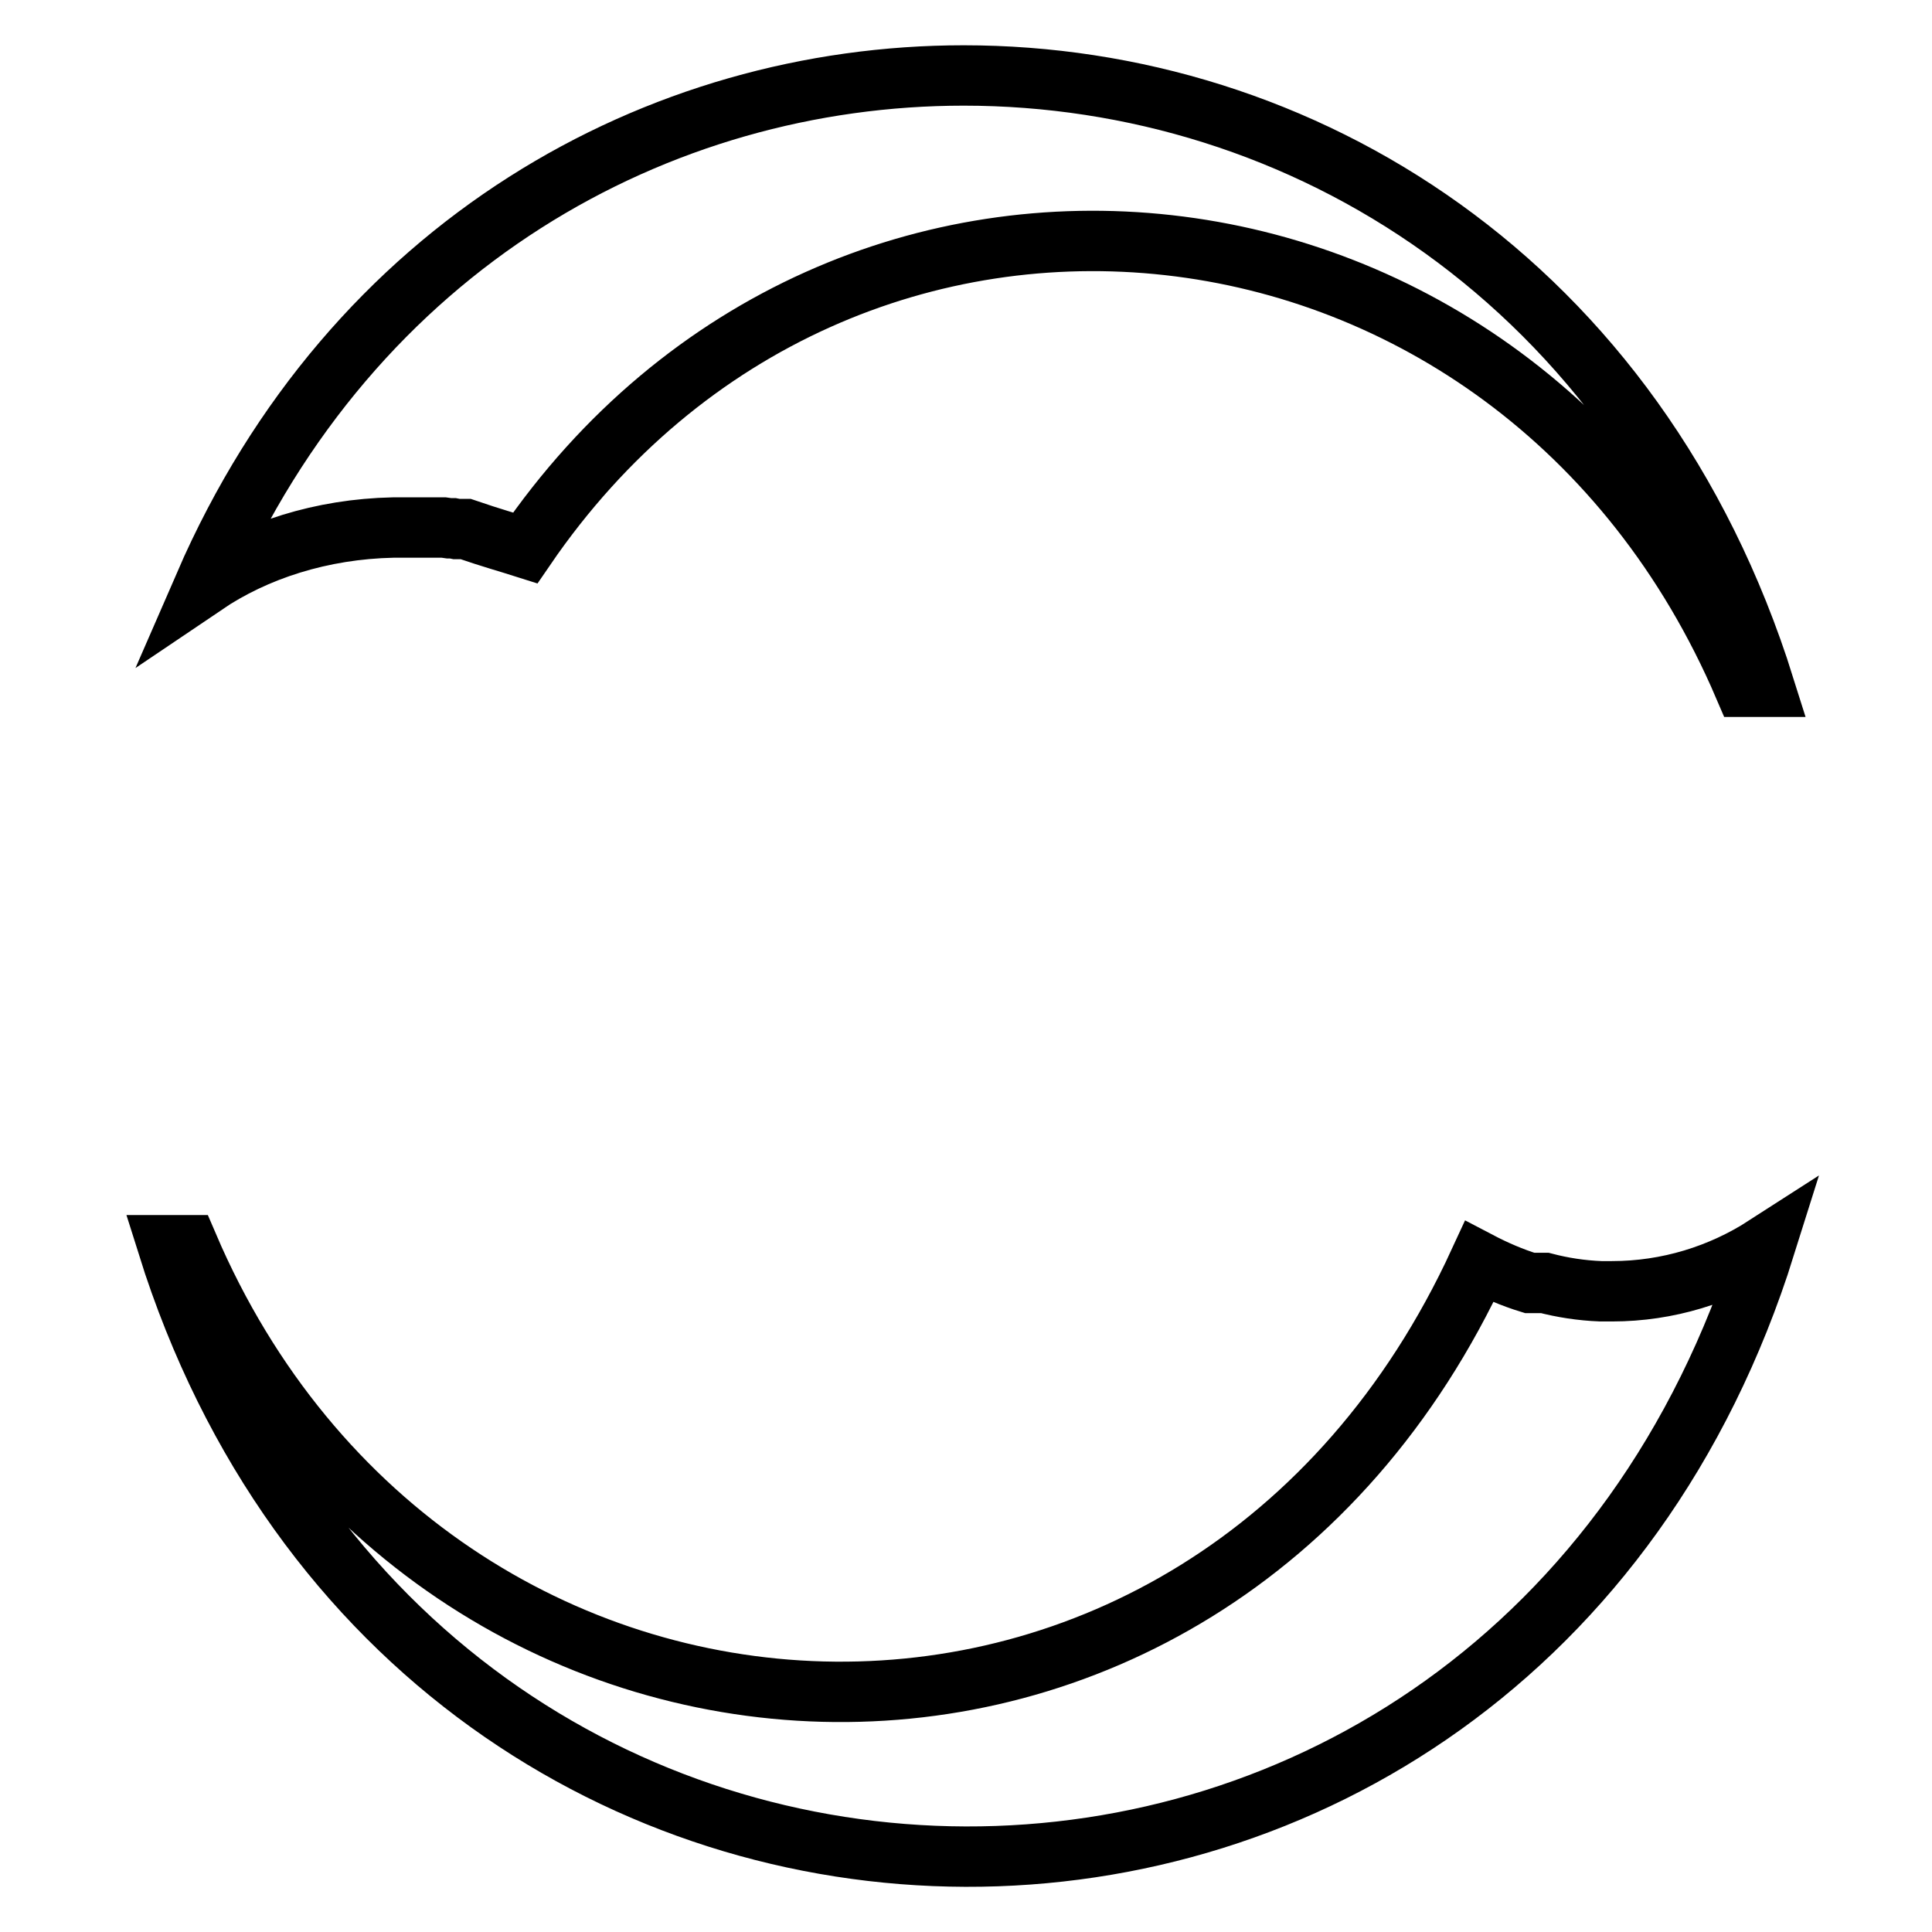<?xml version="1.0" encoding="utf-8"?>
<!-- Svg Vector Icons : http://www.onlinewebfonts.com/icon -->
<!DOCTYPE svg PUBLIC "-//W3C//DTD SVG 1.1//EN" "http://www.w3.org/Graphics/SVG/1.1/DTD/svg11.dtd">
<svg version="1.1" xmlns="http://www.w3.org/2000/svg" xmlns:xlink="http://www.w3.org/1999/xlink" x="0px" y="0px" viewBox="0 0 256 256" enable-background="new 0 0 256 256" xml:space="preserve">
<g><g><path stroke-width="8" fill-opacity="0" stroke="#000000"  d="M69.6,72.6c42-61.4,131.5-51.7,161.5,18.4h1.4h1.3c-16.9-53.9-61.5-81-106.1-81c-40.5,0-81,22.4-100.6,67.5c6.8-4.6,15.5-7.4,25-7.6h0l0,0h0h0h0h0l0,0h0h0h0h0h0h0h0h0h0l0,0h0h0h0h0h0l0,0h0h0h0h0h0l0,0h0h0h0h0h0l0,0l0,0h0h0h0h0h0l0,0h0h0h0h0h0h0l0,0h0h0h0h0h0l0,0h0h0h0h0h0l0,0h0h0.2h0.1h0h0.1h0.1H54h0.2h0h0.1h0.1l0,0h0.1h0.1h0l0.1,0H55h0.1h0.1h0h0.1l0.1,0l0,0h0.1h0.1h0l0.1,0h0.1h0.1h0.2h0l0.1,0h0.1l0,0l0.1,0h0.1h0l0.1,0l0.3,0h0h0.1l0.1,0l0,0h0.1l0.1,0h0h0.1l0.1,0h0.1l0.1,0l0.5,0l0.1,0h0h0.1l0.1,0h0l0.1,0h0.1l0.1,0l0.7,0.1h0l0.1,0h0.1l0.1,0l0.1,0h0l0.1,0l0.5,0.1l0.1,0l0.1,0l0.1,0l0,0l0.1,0l0.1,0h0l0.1,0l0.1,0h0.1l0.1,0l0,0h0.1l0.1,0h0l0.1,0C65.2,71.3,67.4,71.9,69.6,72.6L69.6,72.6z M212.1,171.1L212.1,171.1c-2.6-0.1-5.1-0.5-7.4-1.1l-0.1,0l-0.1,0l0,0l-0.2,0l-0.1,0l-0.1,0l-0.2,0l0,0l-0.2,0l-0.1,0l-0.1,0l-0.2,0l0,0l-0.1,0l-0.1,0h-0.1l-0.1,0l0,0l-0.1,0l-0.1,0l0,0c-2.3-0.7-4.6-1.7-6.7-2.8C159.7,246,57.4,241,24.9,165h-1.4h-1.3c33.7,107.5,177.7,108.5,211.7,0.1c-5.9,3.8-12.9,6-20.3,6C213.1,171.1,212.6,171.1,212.1,171.1L212.1,171.1z"/></g></g>
</svg>